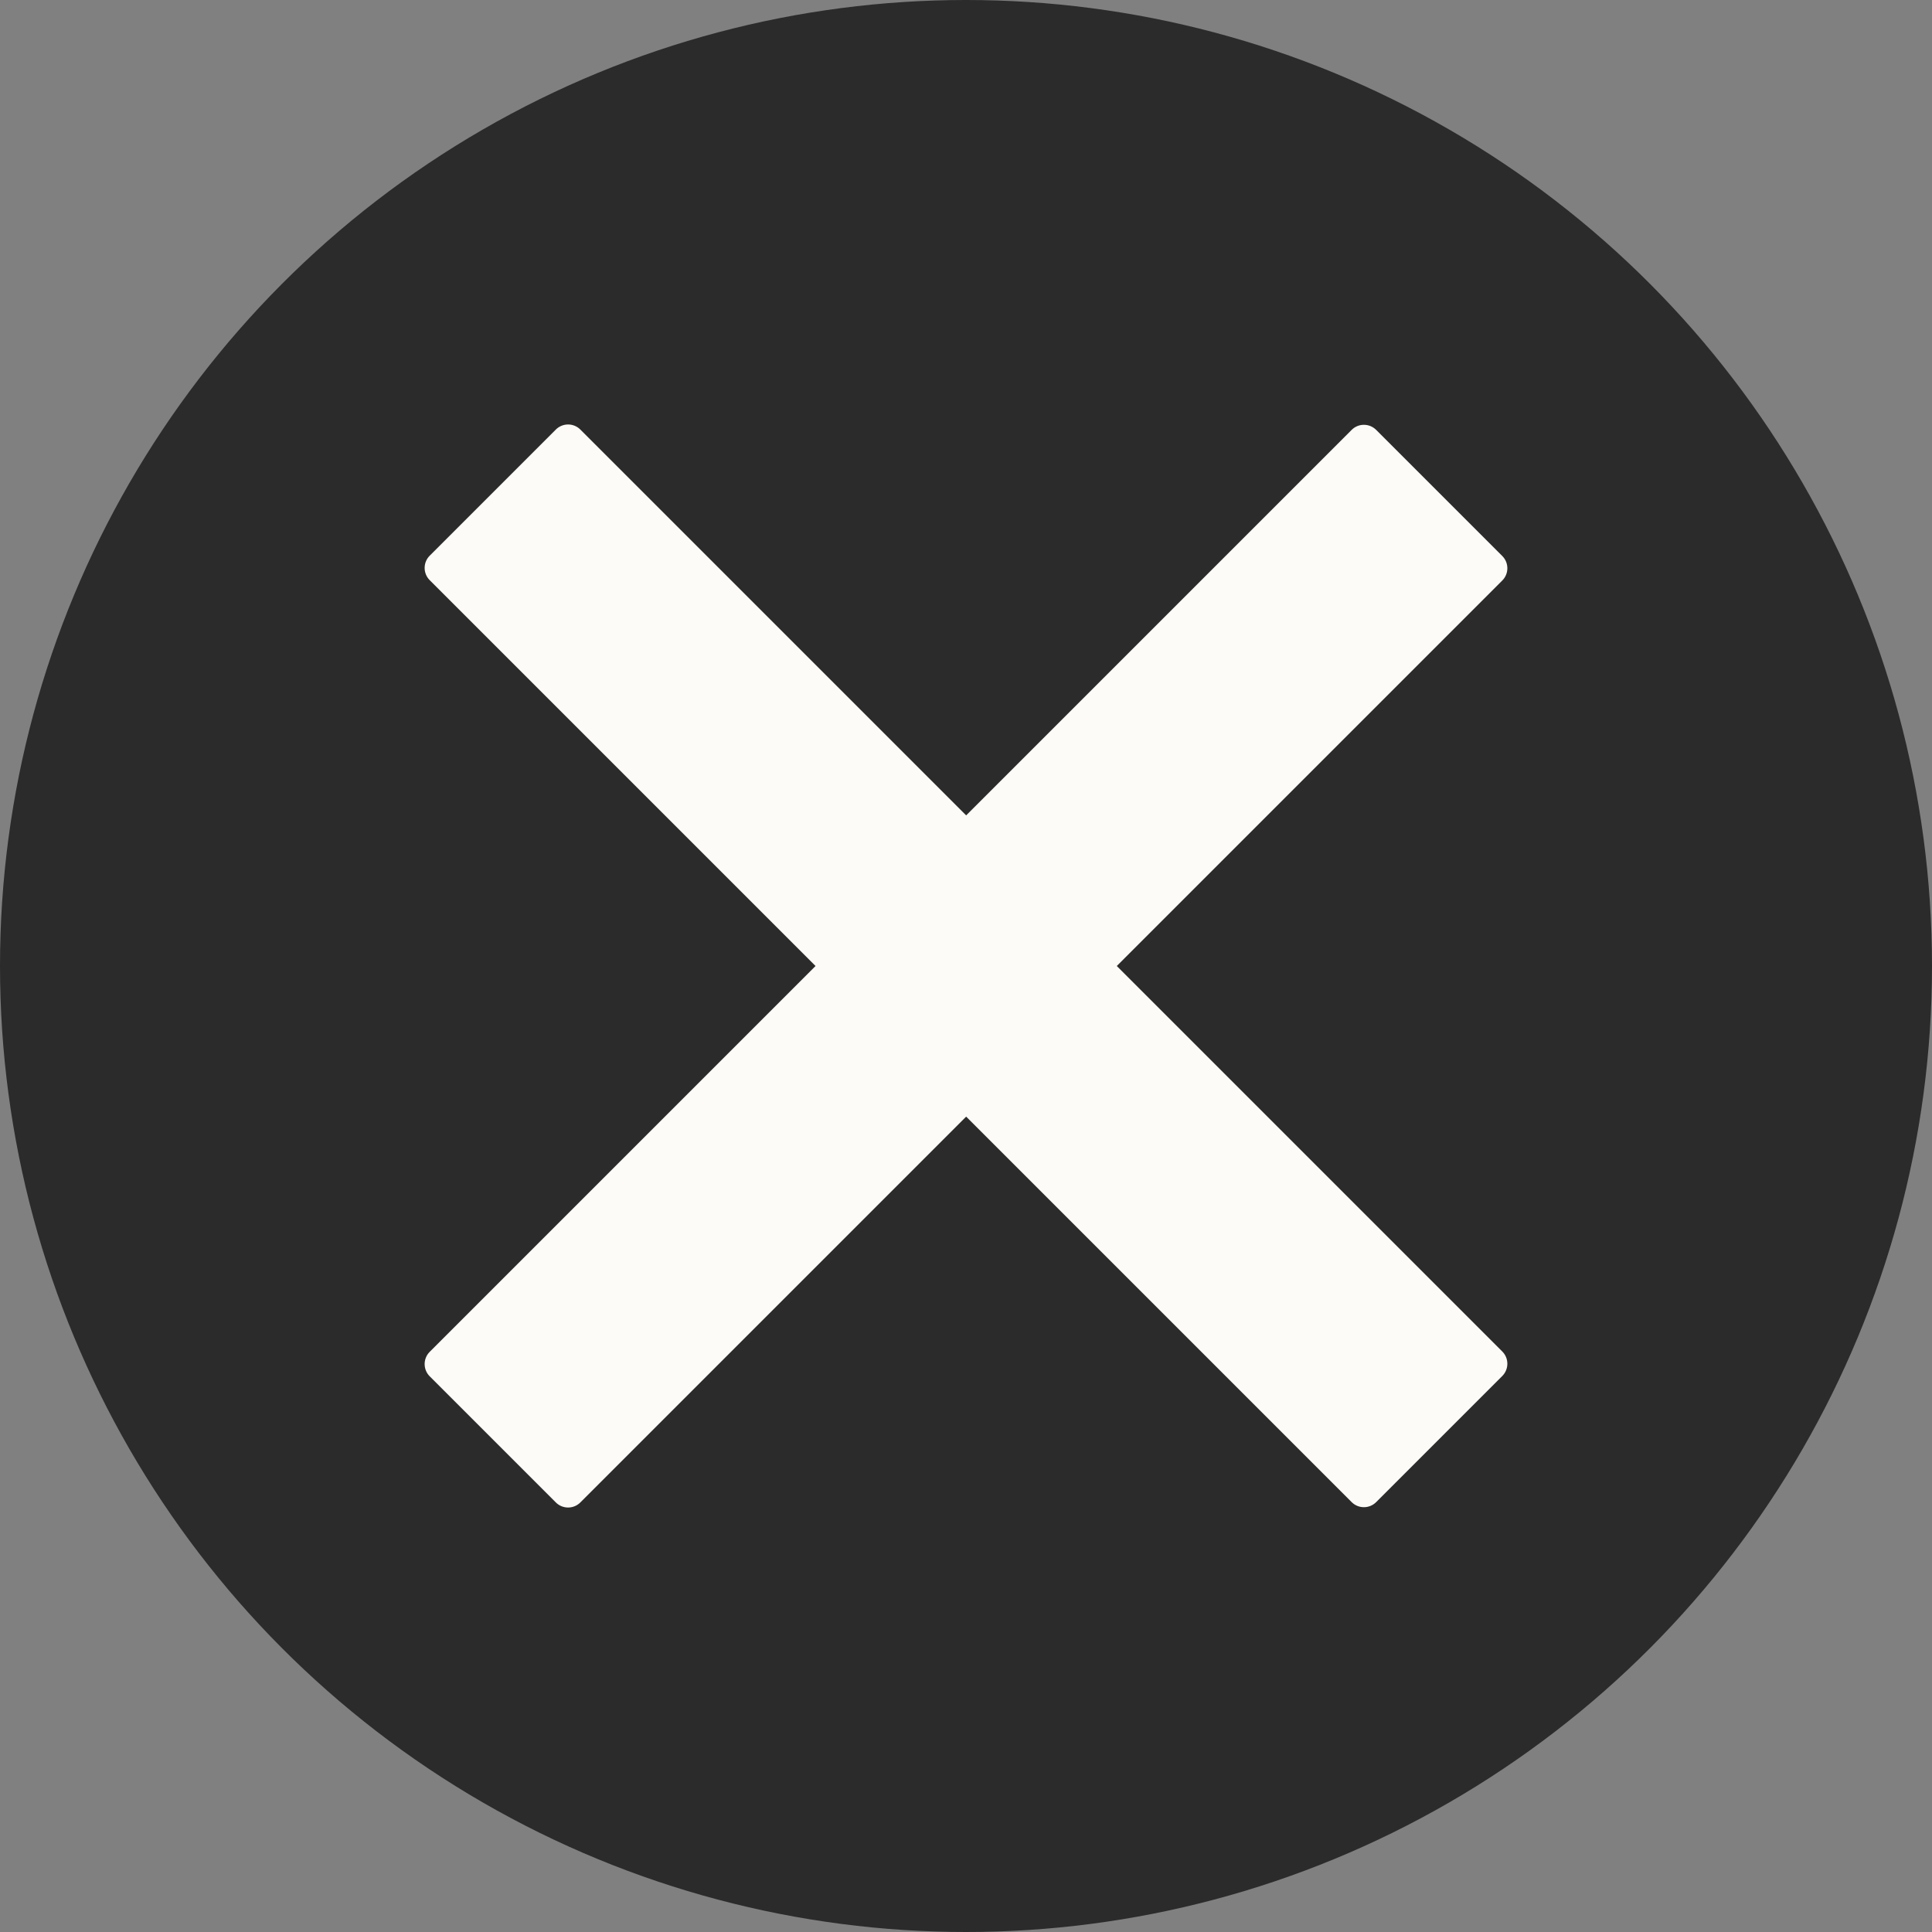 <?xml version="1.0" encoding="UTF-8"?>
<svg id="Layer_1" data-name="Layer 1" xmlns="http://www.w3.org/2000/svg" viewBox="0 0 1063.74 1063.74">
  <rect x="0" y="0" width="1063.74" height="1063.74" fill="#808080" stroke="none"/>
  <defs>
    <style>
      .cls-1 {
        fill: #2b2b2b;
      }

      .cls-2 {
        fill: #fdfbf7;
      }
    </style>
  </defs>
  <circle class="cls-1" cx="531.87" cy="531.87" r="531.87"/>
  <path class="cls-2" d="M614.89,531.87l212.27-212.27c3.7-3.7,3.7-9.75,0-13.45l-69.48-69.48c-3.7-3.7-9.75-3.7-13.45,0l-212.27,212.27-212.45-212.45c-3.7-3.7-9.75-3.7-13.45,0l-69.48,69.48c-3.7,3.7-3.7,9.75,0,13.45l212.45,212.45-212.45,212.45c-3.7,3.7-3.7,9.75,0,13.45l69.48,69.48c3.7,3.7,9.75,3.7,13.45,0l212.45-212.45,212.27,212.27c3.7,3.7,9.75,3.7,13.45,0l69.48-69.48c3.7-3.7,3.7-9.75,0-13.45l-212.27-212.27h0Z"/>
</svg>